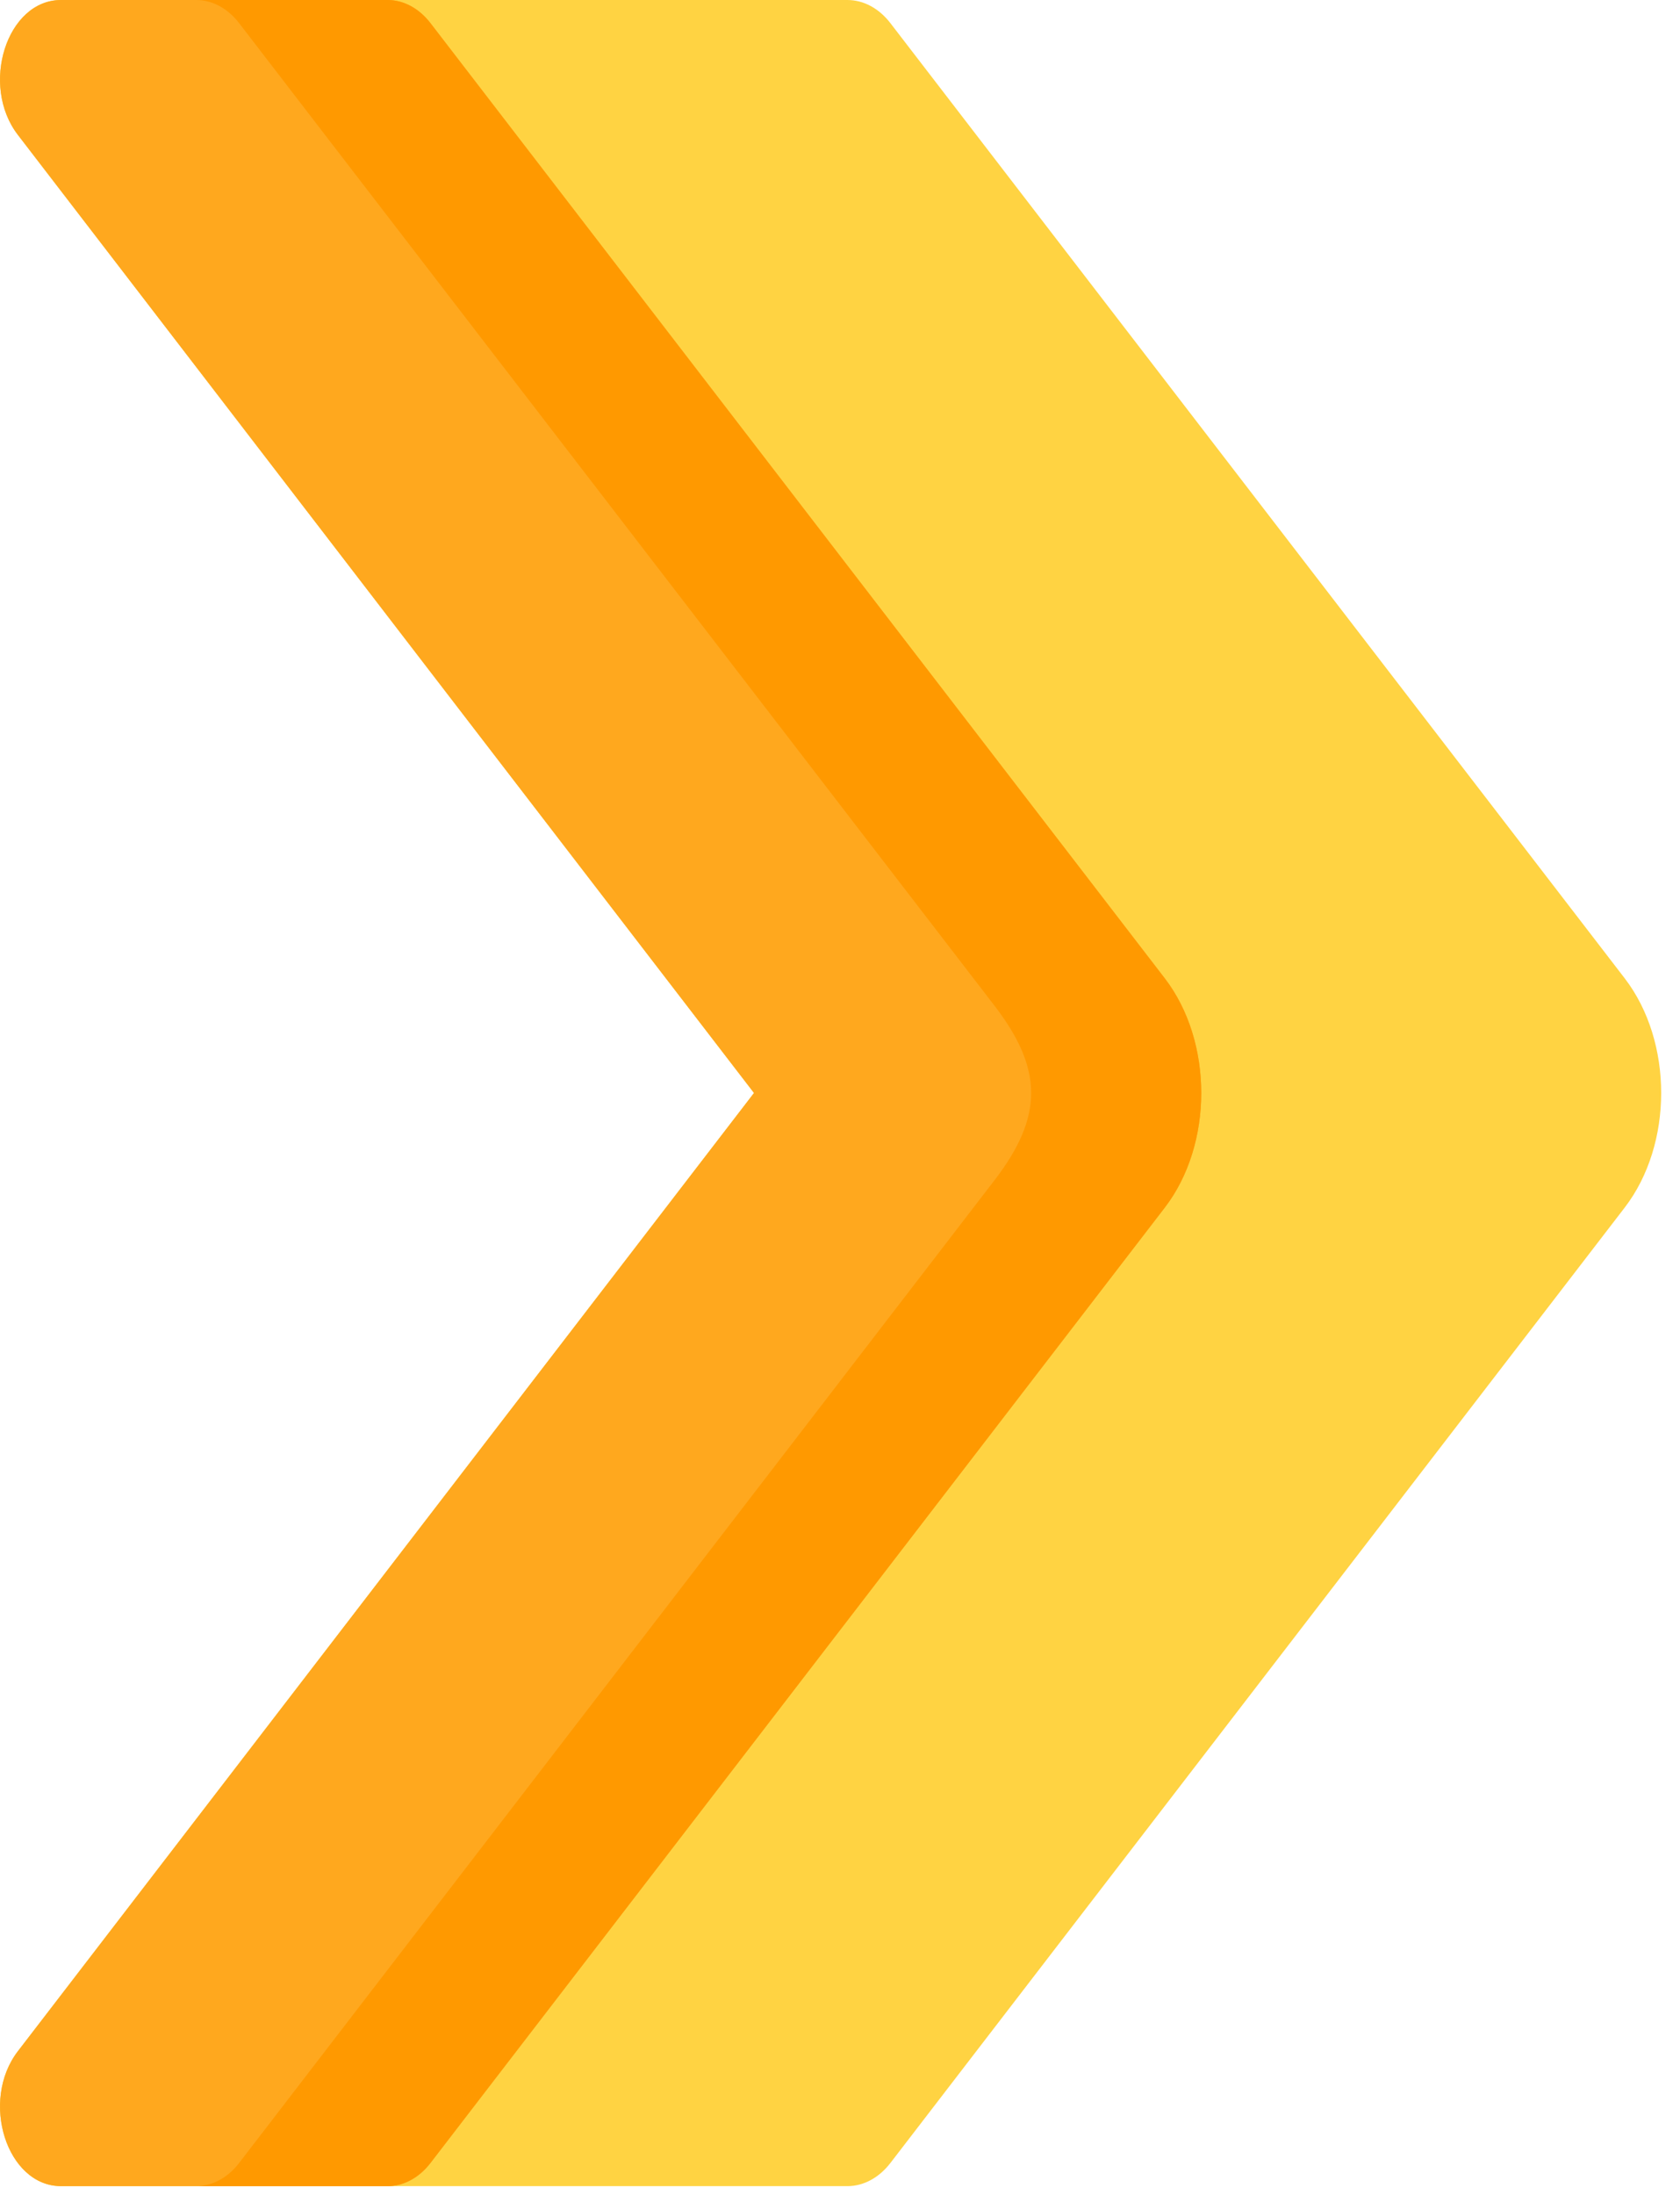 <svg xmlns="http://www.w3.org/2000/svg" fill="none" viewBox="0 0 36 47" height="47" width="36">
<path fill="#FFD342" d="M34.815 25.858L19.081 46.315C18.836 46.633 18.504 46.812 18.159 46.812H1.307C0.145 46.812 -0.437 44.987 0.385 43.92C5.197 37.658 16.157 23.404 16.157 23.404C16.157 23.404 5.196 9.153 0.385 2.891C-0.437 1.825 0.145 0 1.307 0H18.159C18.505 0 18.837 0.179 19.081 0.497L26.222 9.78L34.816 20.95C35.857 22.306 35.857 24.502 34.815 25.858Z"></path>
<path fill="#FFA81E" d="M24.96 25.858L9.225 46.315C8.981 46.633 8.649 46.812 8.304 46.812H1.307C0.145 46.812 -0.437 44.987 0.385 43.92C5.197 37.658 16.157 23.404 16.157 23.404C16.157 23.404 5.196 9.153 0.385 2.891C-0.437 1.825 0.145 0 1.307 0H8.304C8.649 0 8.981 0.179 9.226 0.497L24.96 20.95C26.002 22.306 26.002 24.502 24.96 25.858Z"></path>
<path fill="#FF9900" d="M24.96 25.858L9.225 46.315C8.981 46.632 8.649 46.812 8.303 46.812H4.203C4.549 46.812 4.881 46.632 5.125 46.315L21.315 25.267C22.356 23.91 22.356 22.897 21.315 21.541L5.125 0.497C4.881 0.179 4.549 0 4.203 0H8.303C8.649 0 8.981 0.179 9.225 0.497L24.96 20.95C26.001 22.306 26.001 24.502 24.96 25.858Z"></path>
</svg>
